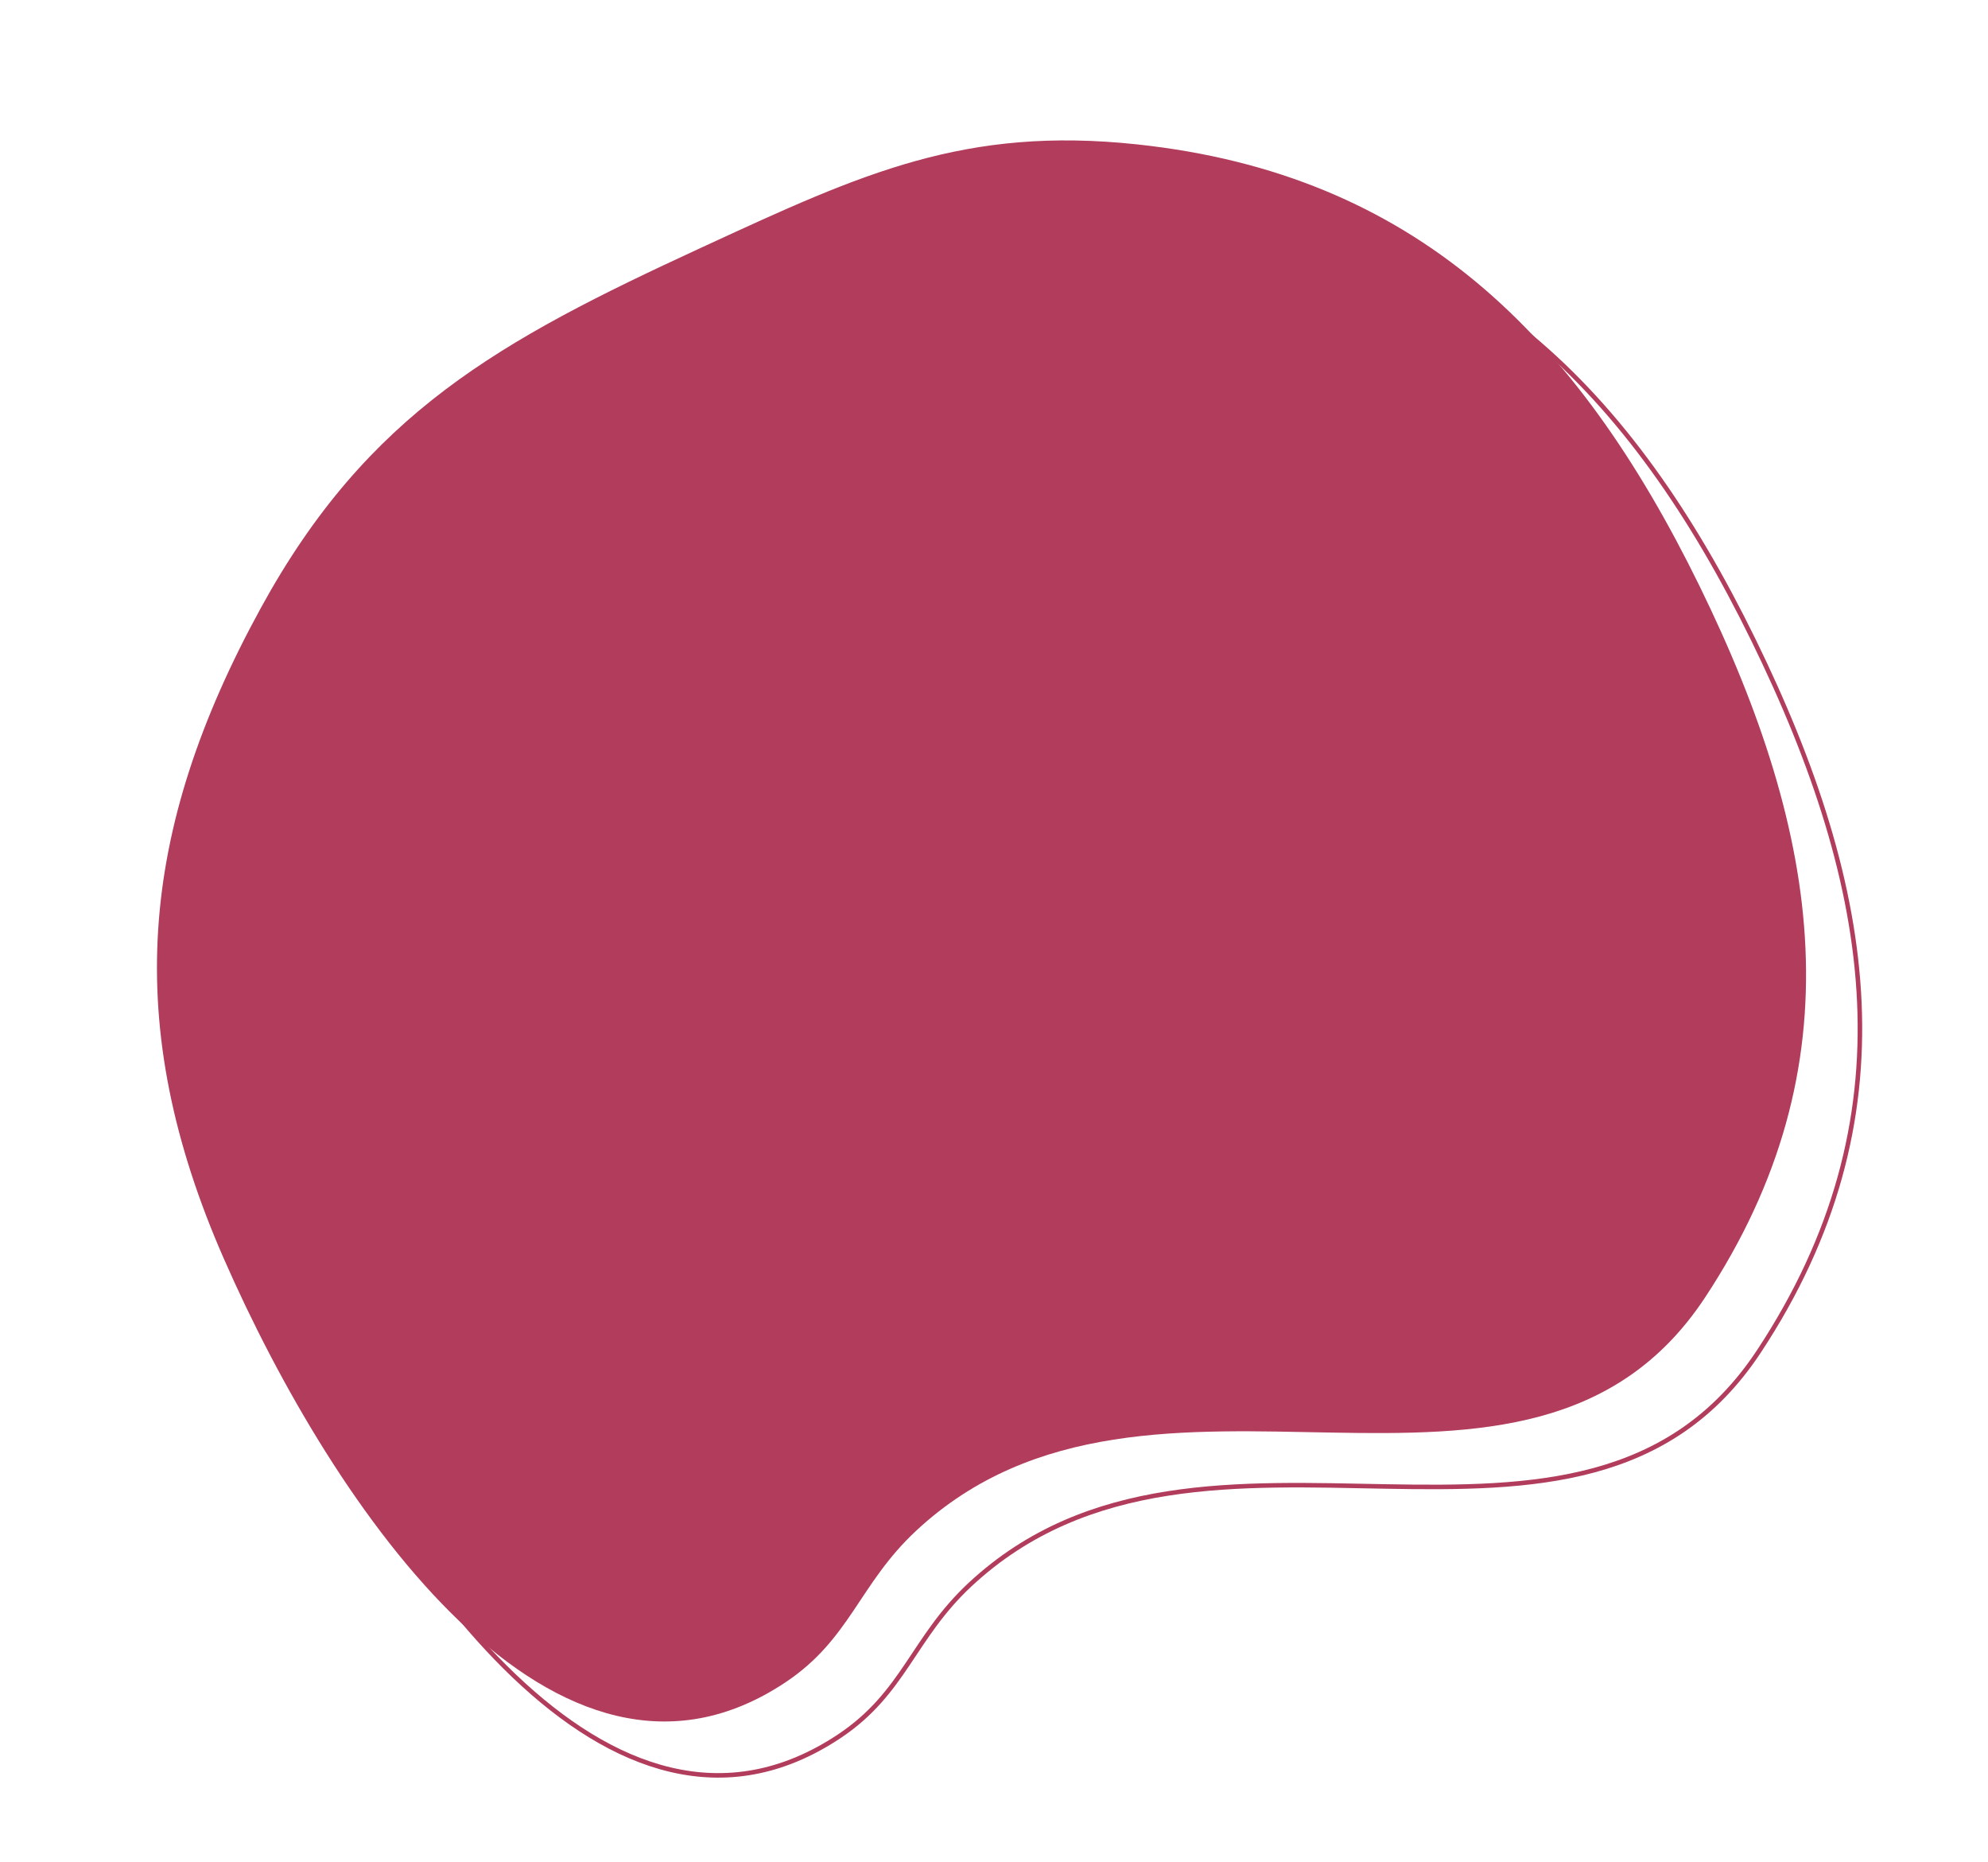 <?xml version="1.0" encoding="UTF-8"?> <svg xmlns="http://www.w3.org/2000/svg" width="440" height="412" viewBox="0 0 440 412" fill="none"> <path d="M49.532 278.494C73.952 334.18 123.198 405.961 173.819 372.276C188.225 362.69 190.101 350.521 202.76 338.724C254.776 290.25 338.195 346.466 377.361 287.124C411.243 235.789 403.19 184.864 376.132 129.627C348.957 74.151 313.131 38.525 251.708 31.953C213.587 27.874 190.822 38.376 156.282 54.309L155.086 54.86C110.504 75.422 81.371 91.4 57.774 134.452C30.692 183.861 26.904 226.894 49.532 278.494Z" fill="#B13C5C"></path> <path d="M61.457 290.419C85.876 346.104 135.122 417.885 185.743 384.2C200.149 374.614 202.025 362.446 214.684 350.648C266.7 302.174 350.119 358.39 389.285 299.048C423.167 247.713 415.114 196.788 388.056 141.551C360.881 86.076 325.055 50.449 263.632 43.877C225.511 39.798 202.746 50.3 168.206 66.233L167.01 66.784C122.428 87.346 93.295 103.324 69.698 146.377C42.616 195.785 38.828 238.818 61.457 290.419Z" stroke="#B13C5C"></path> </svg> 